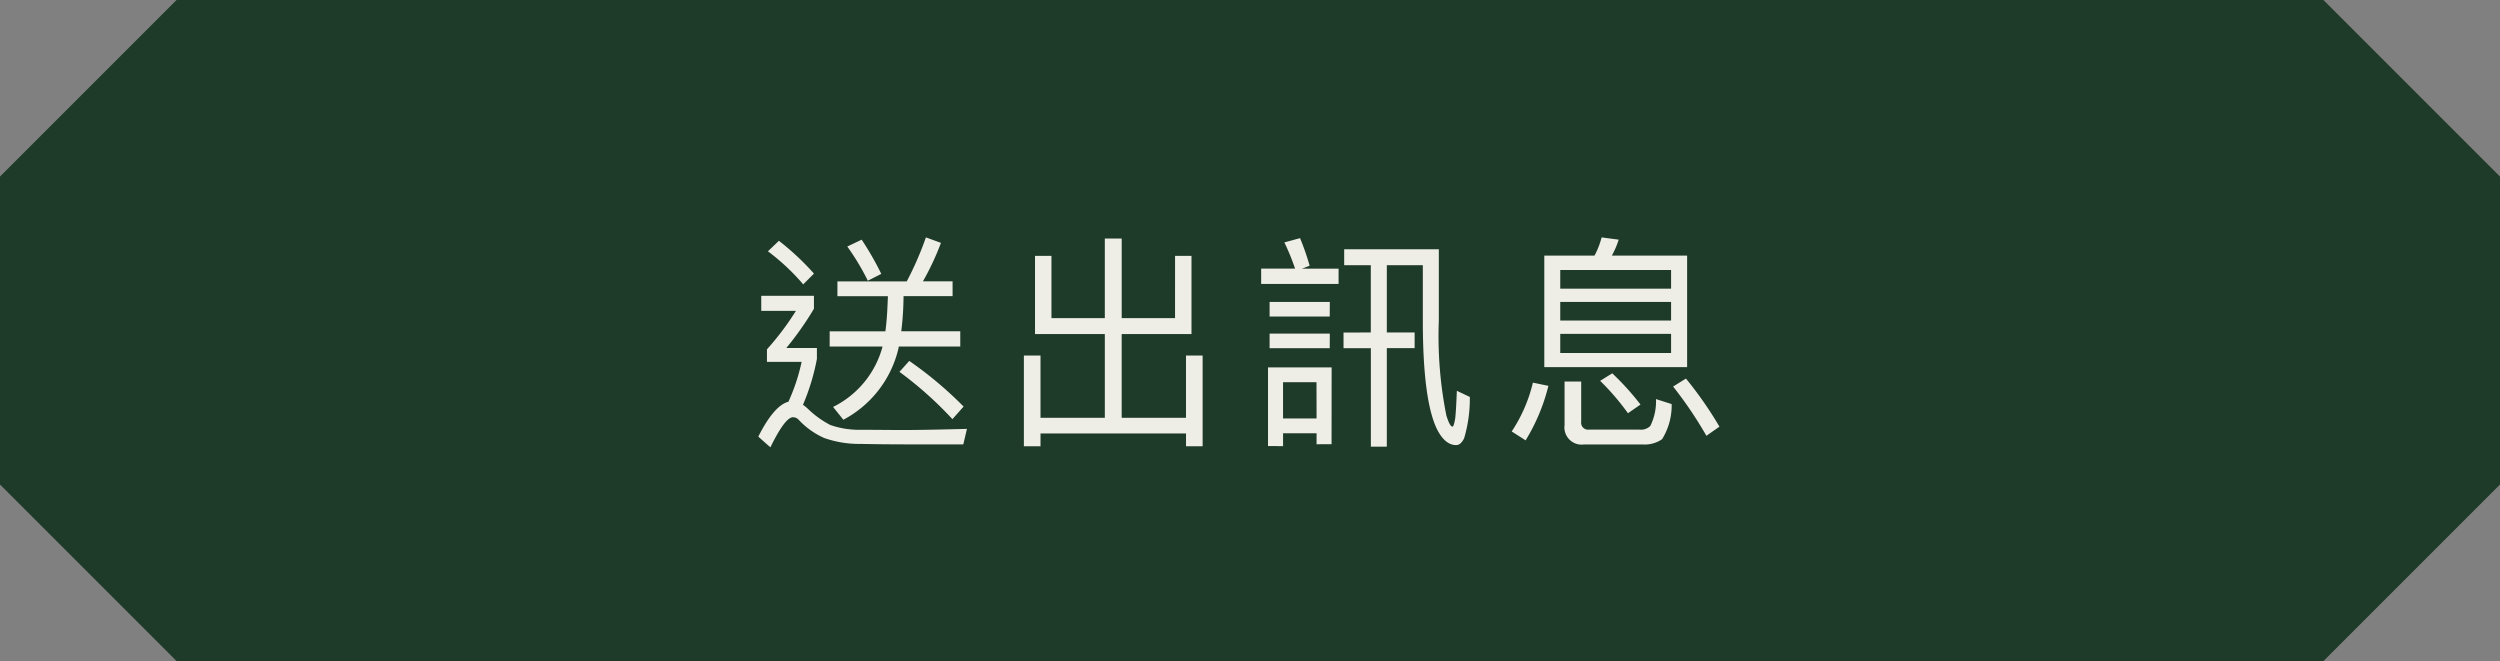 <svg xmlns="http://www.w3.org/2000/svg" xmlns:xlink="http://www.w3.org/1999/xlink" width="175.471" height="46.402" viewBox="0 0 175.471 46.402">
  <rect x="0" y="0" width="175.471" height="46.402" fill="#808080" stroke="none"/>
  <defs>
    <clipPath id="clip-path">
      <rect id="Rectangle_27" data-name="Rectangle 27" width="175.471" height="46.402" transform="translate(0 0)" fill="none"/>
    </clipPath>
  </defs>
  <g id="Group_86" data-name="Group 86" transform="translate(0 0)">
    <path id="Path_185" data-name="Path 185" d="M12.394,0,0,12.394V34.008L12.394,46.4H163.077l12.394-12.394V12.394L163.077,0Z" fill="#1e3a28"/>
    <g id="Group_85" data-name="Group 85">
      <g id="Group_84" data-name="Group 84" clip-path="url(#clip-path)">
        <path id="Path_186" data-name="Path 186" d="M57.129,20.76v.912a22.223,22.223,0,0,1-1.937,2.753h2.145v.768a15.41,15.41,0,0,1-.977,3.217,3.5,3.5,0,0,1,.384.32,6.555,6.555,0,0,0,1.537,1.1,6.127,6.127,0,0,0,2.145.336c.864,0,1.873.016,2.993.016,1.137,0,2.625-.032,4.45-.08l-.256,1.088h-4.05c-1.2,0-2.273-.015-3.2-.032a7.376,7.376,0,0,1-2.513-.416,5.444,5.444,0,0,1-1.793-1.28.536.536,0,0,0-.4-.176q-.552,0-1.585,2.112l-.848-.752q1.105-2.185,2.113-2.449a13.378,13.378,0,0,0,.928-2.8H53.831V24.52a19.52,19.52,0,0,0,2.033-2.7H53.431V20.76Zm0-1.553-.752.752A15.485,15.485,0,0,0,53.9,17.638l.769-.737a18.343,18.343,0,0,1,2.465,2.306m5.01,4.049c.1-.72.144-1.536.176-2.465H58.777v-1.04h4.866a22.541,22.541,0,0,0,1.345-3.089l1.056.384a18.561,18.561,0,0,1-1.264,2.7h2.08v1.04H63.419a21.467,21.467,0,0,1-.16,2.465H67.4v1.073H63.083c0,.031-.016.08-.016.111a7.637,7.637,0,0,1-3.874,5.027l-.72-.9a6.633,6.633,0,0,0,3.473-4.241H58.233V23.256Zm-.288-4.033-.945.48a16.922,16.922,0,0,0-1.441-2.4l1.009-.481a21.17,21.17,0,0,1,1.377,2.4m5.778,9.315-.785.881A26.186,26.186,0,0,0,63.131,26.1l.688-.768a26.7,26.7,0,0,1,3.81,3.2" fill="#eeeee6"/>
        <path id="Path_187" data-name="Path 187" d="M82.476,17.958h1.153v5.49h-4.9v5.875h4.514v-4.37h1.168v6.37H83.245v-.9H73.032v.9H71.864v-6.37h1.168v4.37h4.514V23.448h-4.9v-5.49H73.8v4.37h3.745V16.741h1.185v5.587h3.745Z" fill="#eeeee6"/>
        <path id="Path_188" data-name="Path 188" d="M90.9,18.855a16.093,16.093,0,0,0-.752-1.841l1.1-.3a17.437,17.437,0,0,1,.673,1.937l-.544.208h2.576v1.072H88.519V18.855Zm2.56,12.325H92.408v-.769H90.056v.9H89V25.785h4.465Zm-.128-8.964H89.111V21.192h4.226Zm0,2.224H89.111V23.416h4.226Zm-.929,2.386H90.055v2.545h2.353Zm3.811-3.49V18.614H94.346v-1.12h6.643V22.5a28.4,28.4,0,0,0,.528,6.659c.159.512.3.784.432.784.064,0,.127-.208.192-.592.048-.449.08-1.088.112-1.921l.912.432a9.758,9.758,0,0,1-.4,2.9c-.16.319-.337.479-.561.479-.512,0-.961-.368-1.329-1.088-.672-1.344-1.009-3.906-1.009-7.651v-3.89H97.339v4.722h1.952v1.1H97.339v6.916h-1.12V24.44H94.3v-1.1Z" fill="#eeeee6"/>
        <path id="Path_189" data-name="Path 189" d="M108.68,27.082a13.425,13.425,0,0,1-1.6,3.825l-.976-.624a10.629,10.629,0,0,0,1.488-3.426Zm3.234-9.14a5.543,5.543,0,0,0,.5-1.28l1.2.159a6.176,6.176,0,0,1-.481,1.121h5.284v7.827H108.392V17.942Zm5.377,1.008h-7.779v1.312h7.779Zm0,2.241h-7.779V22.5h7.779Zm0,2.241h-7.779v1.345h7.779Zm-6.1,7.763a1.21,1.21,0,0,1-1.377-1.36V26.777h1.168v2.817a.489.489,0,0,0,.545.561h3.552a.938.938,0,0,0,.752-.256,3.878,3.878,0,0,0,.4-1.889l1.1.352a4.467,4.467,0,0,1-.673,2.465,2.126,2.126,0,0,1-1.36.368Zm3.953-2.8-.881.609a17.184,17.184,0,0,0-1.952-2.274l.849-.528a18.631,18.631,0,0,1,1.984,2.193m5.538,1.553-.912.64a27.959,27.959,0,0,0-2.337-3.457l.9-.561a26.562,26.562,0,0,1,2.353,3.378" fill="#eeeee6"/>
      </g>
    </g>
  </g>
</svg>
